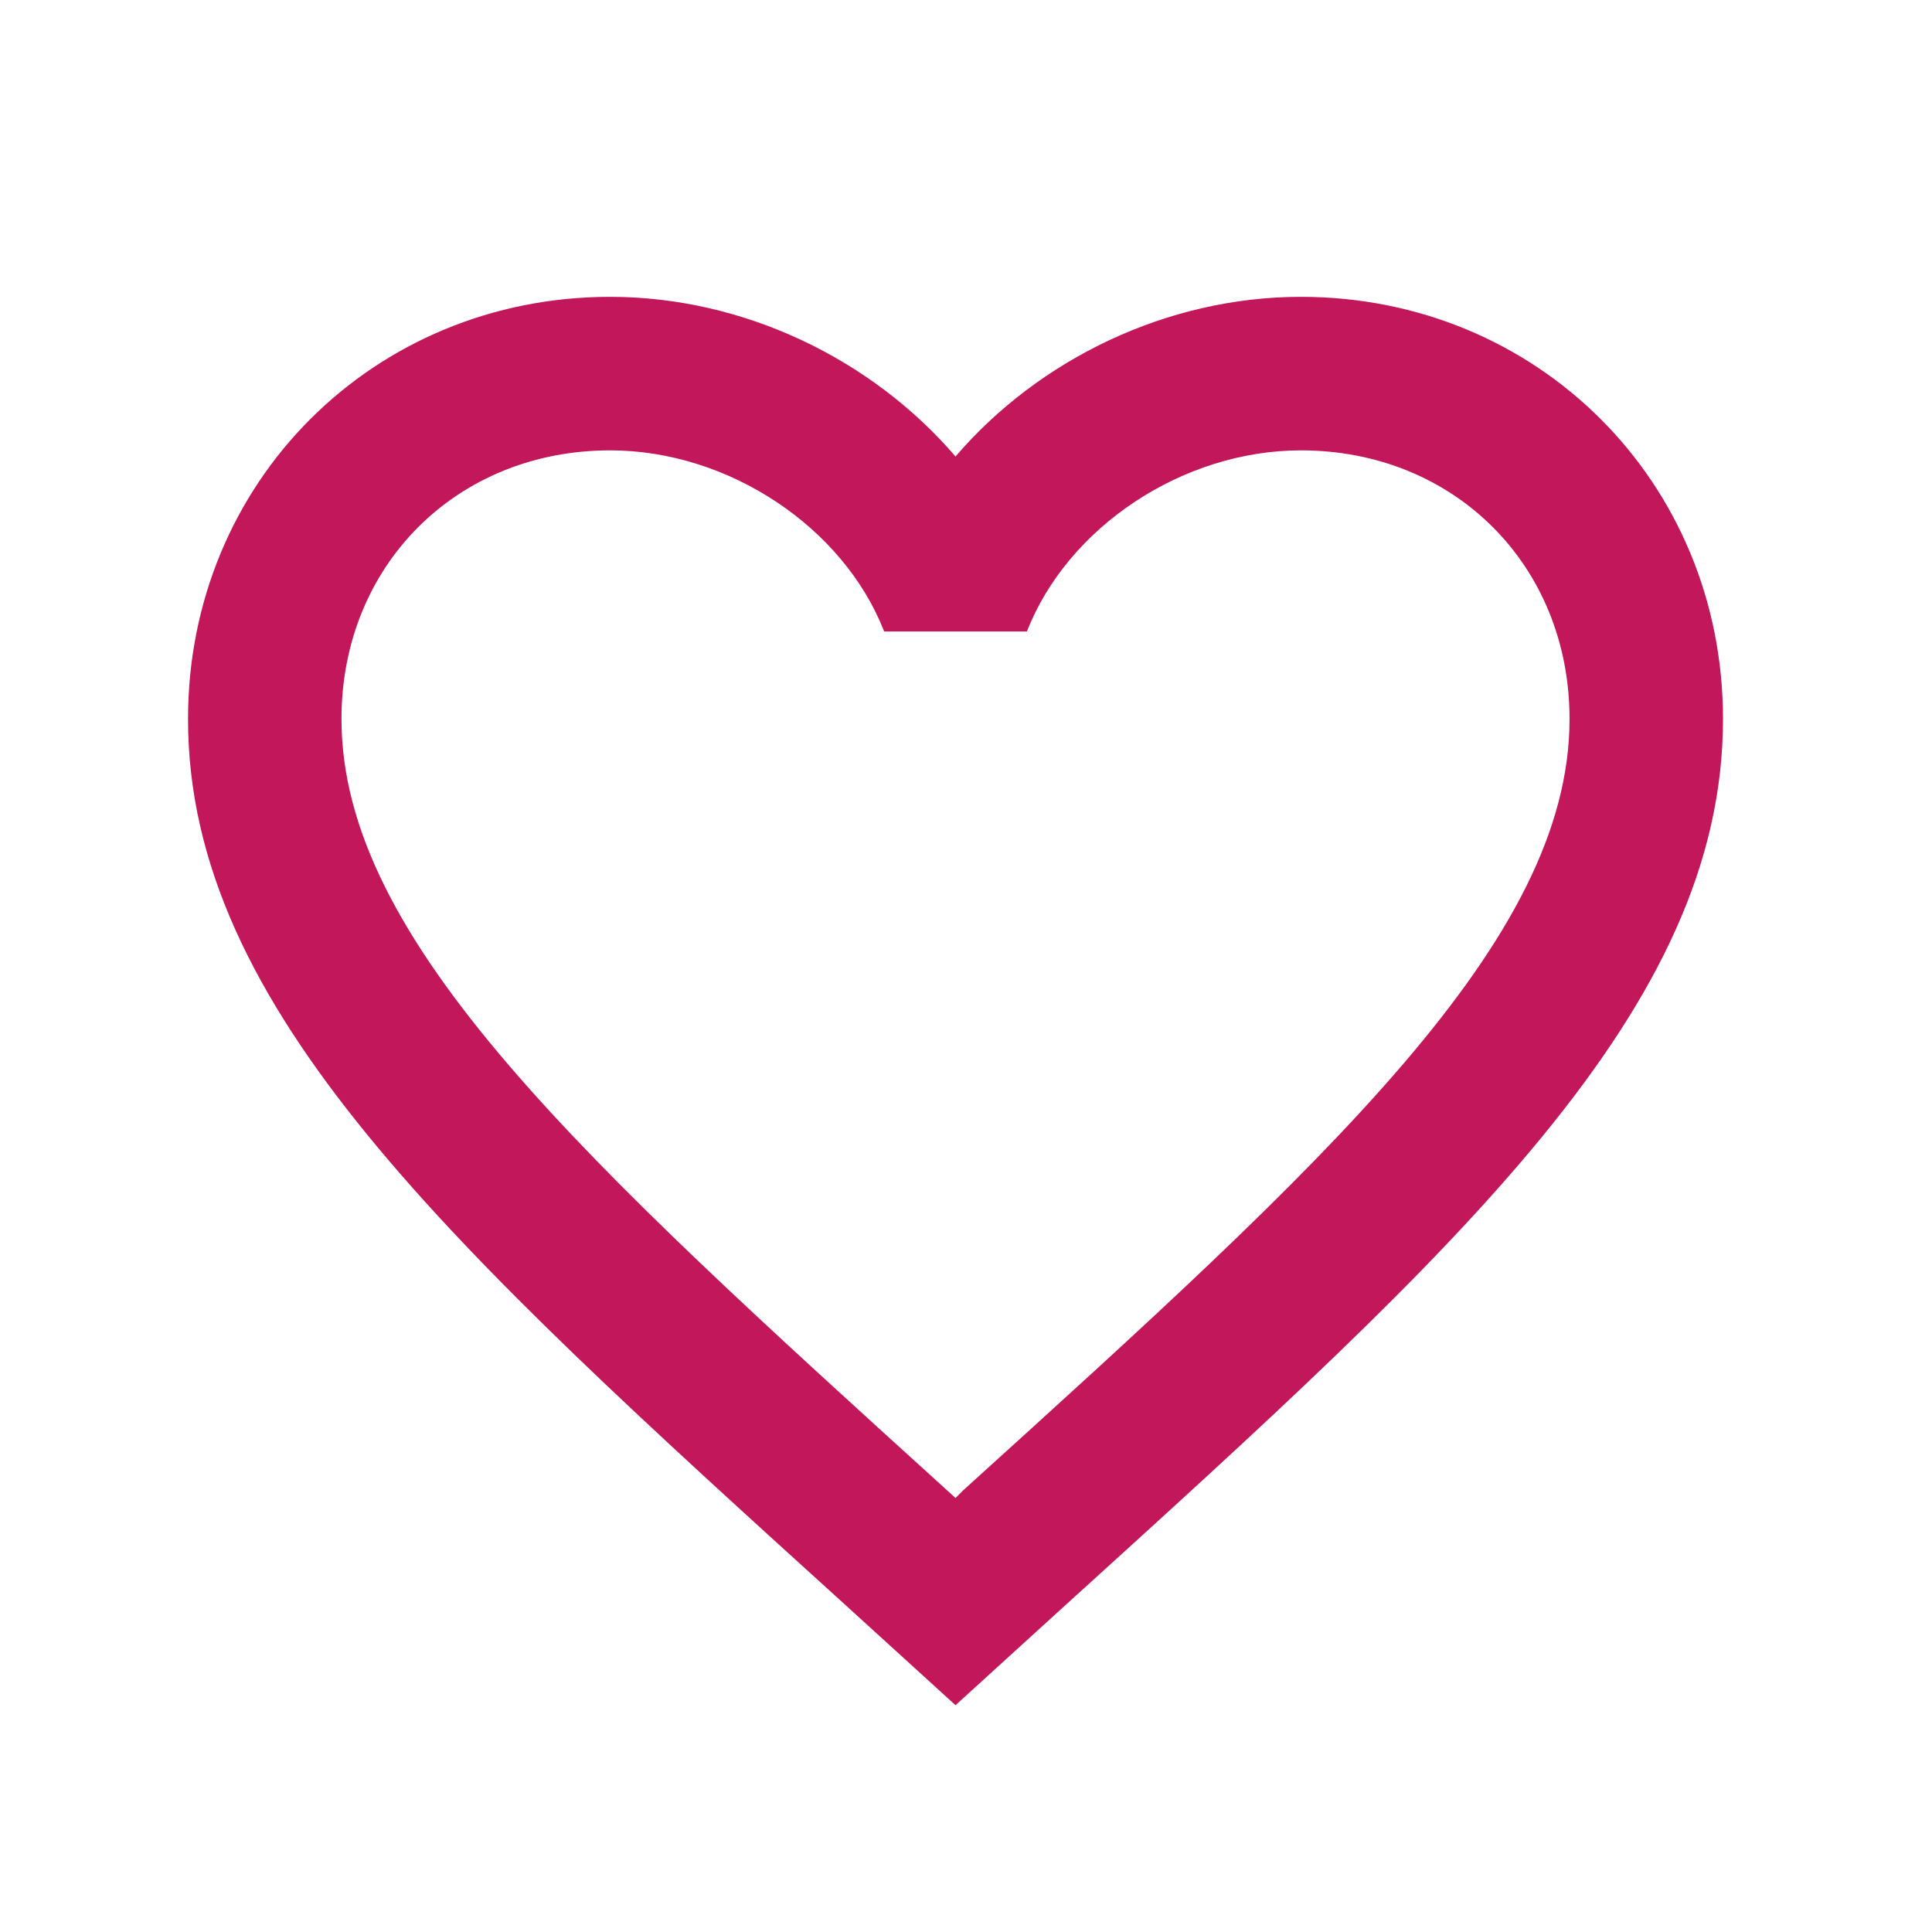 <svg width="24" height="24" viewBox="0 0 27 28" fill="none" xmlns="http://www.w3.org/2000/svg">
    <path
        d="M13.459 21.599L13.348 21.71L13.226 21.599C7.942 16.805 4.449 13.634 4.449 10.42C4.449 8.195 6.118 6.527 8.343 6.527C10.056 6.527 11.724 7.639 12.314 9.152H14.383C14.972 7.639 16.641 6.527 18.354 6.527C20.578 6.527 22.247 8.195 22.247 10.42C22.247 13.634 18.754 16.805 13.459 21.599ZM18.354 4.302C16.418 4.302 14.56 5.203 13.348 6.616C12.136 5.203 10.278 4.302 8.343 4.302C4.917 4.302 2.225 6.983 2.225 10.42C2.225 14.613 6.007 18.05 11.735 23.245L13.348 24.713L14.961 23.245C20.689 18.05 24.471 14.613 24.471 10.42C24.471 6.983 21.779 4.302 18.354 4.302Z"
        fill="#C2185B" />
</svg>